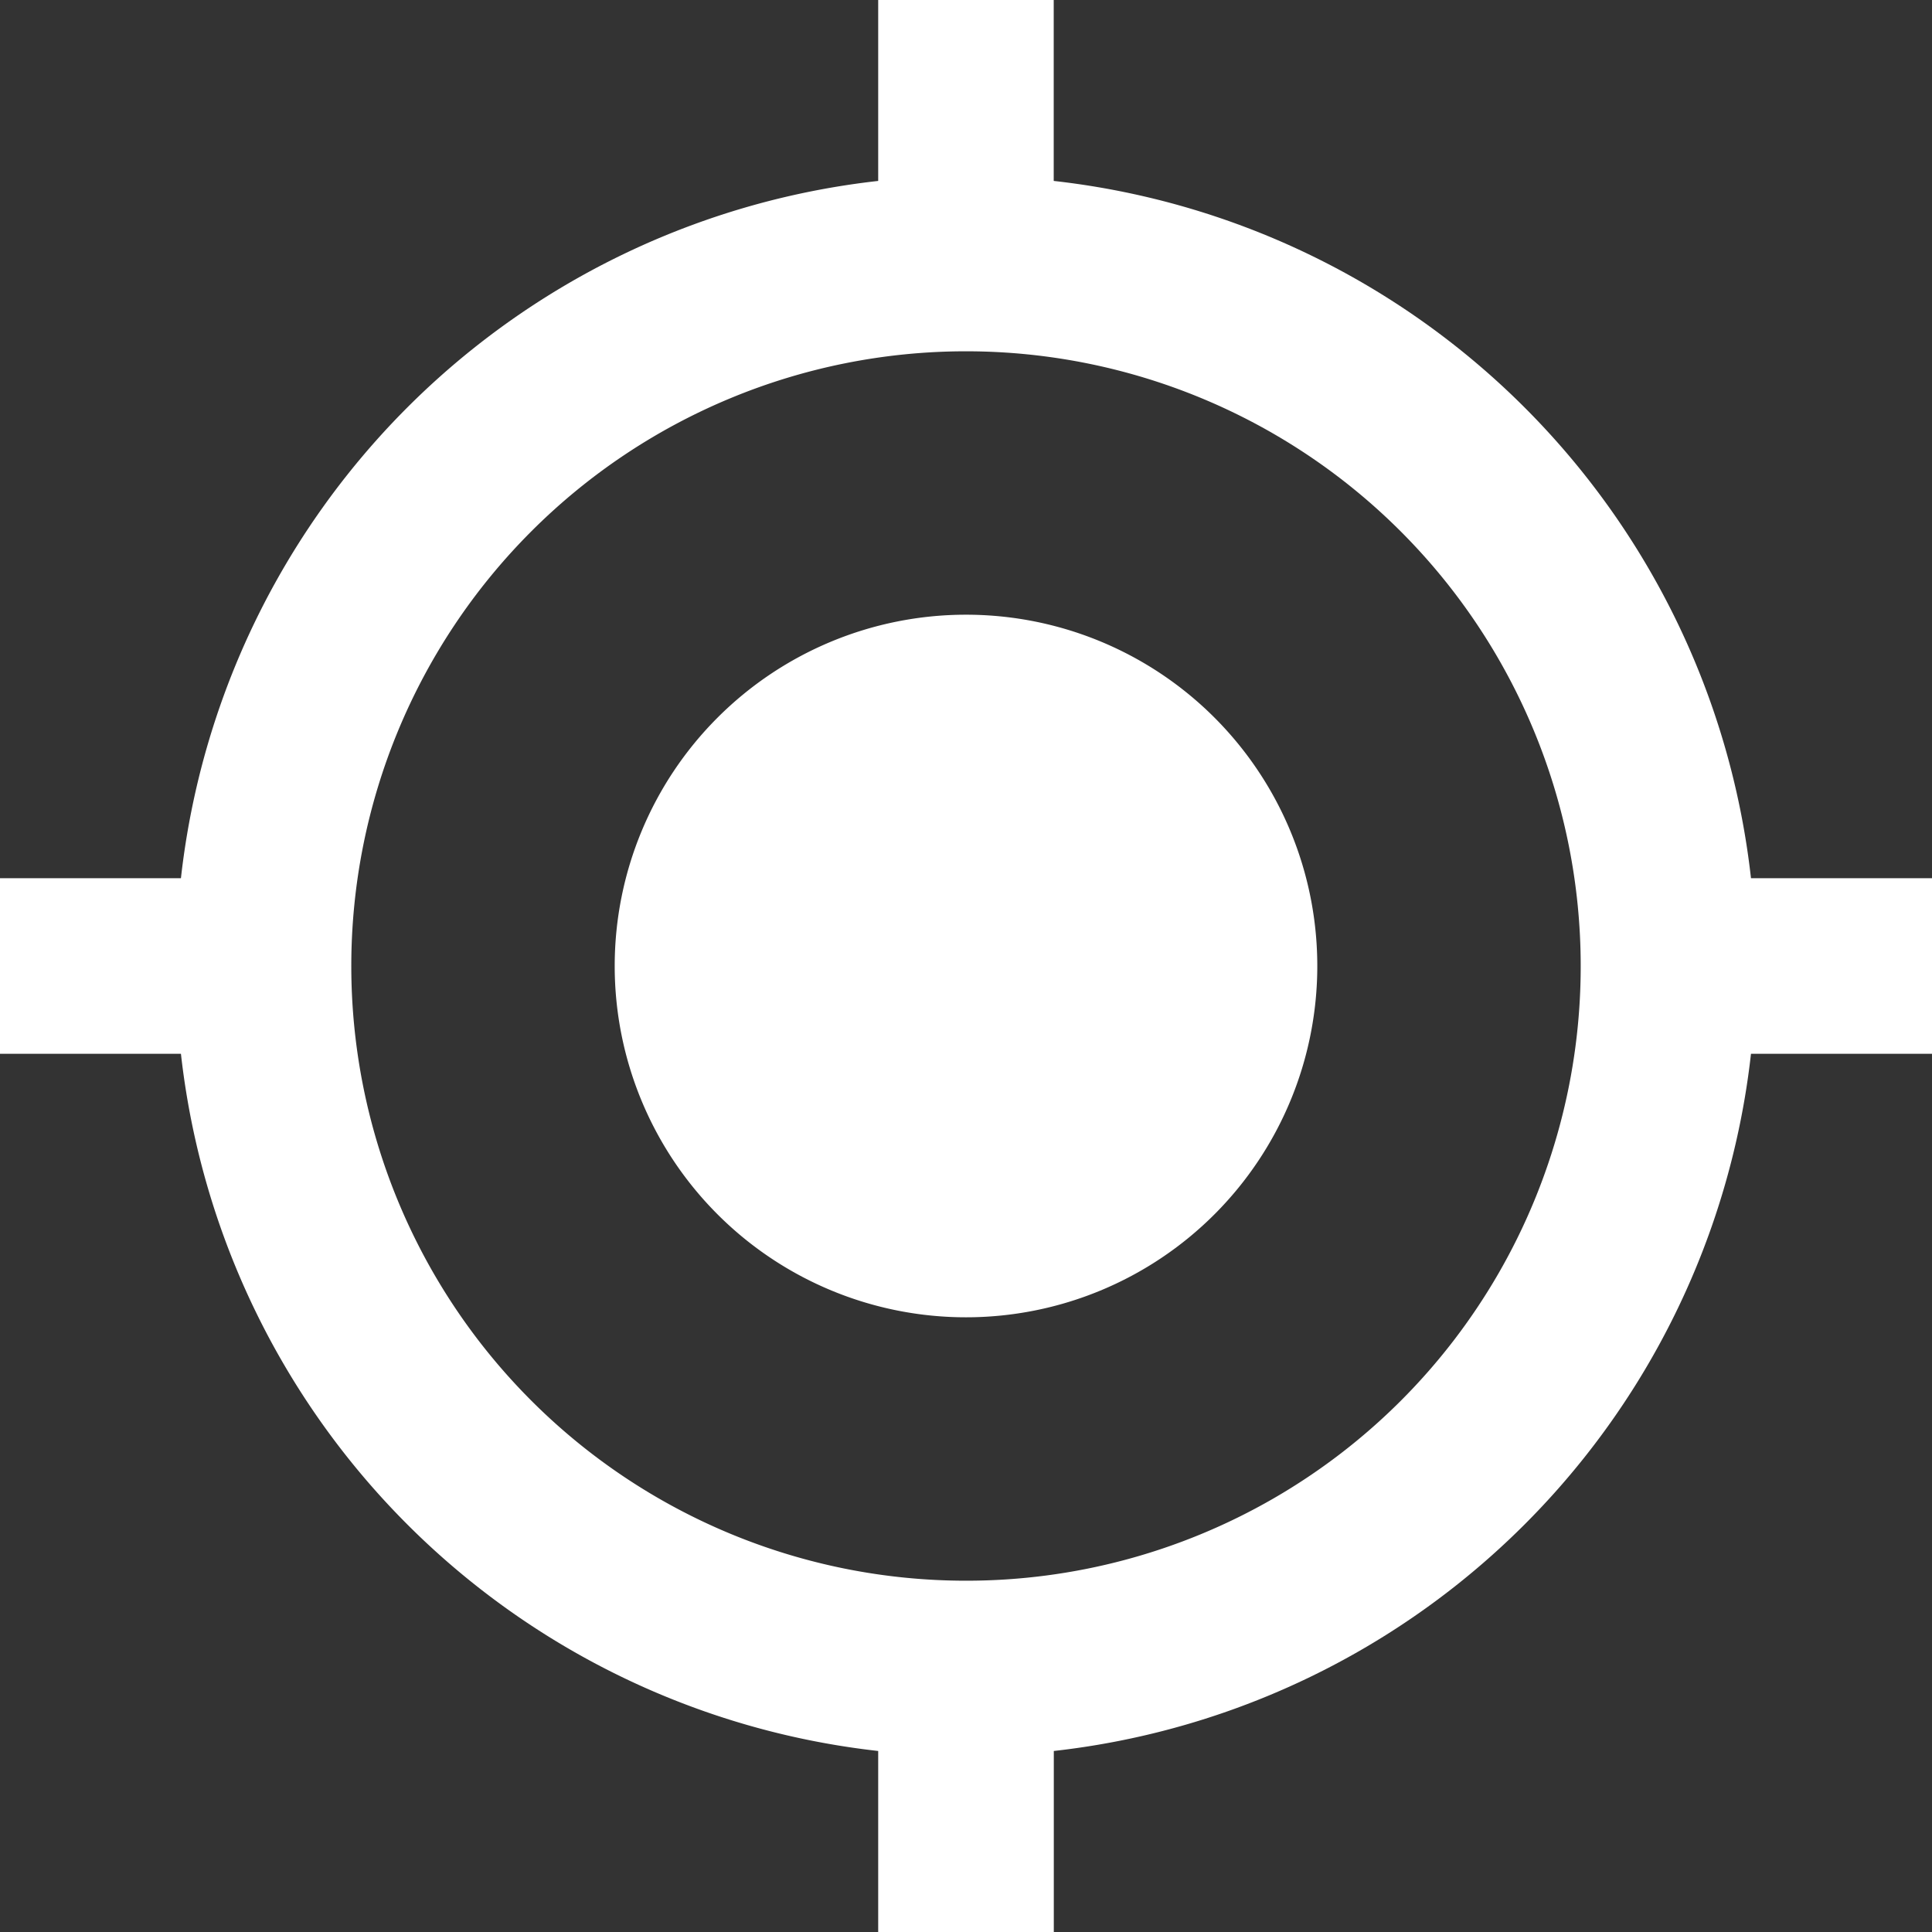 <svg xmlns="http://www.w3.org/2000/svg" width="22.84" height="22.84" viewBox="0 0 22.84 22.84"><rect x="0" y="0" width="22.84" height="22.84" fill="#333333" stroke="none"/><defs><style>.a{fill:#fff;}</style></defs><path class="a" d="M12.92,8.767a4.153,4.153,0,1,0,4.153,4.153A4.152,4.152,0,0,0,12.92,8.767ZM22.2,11.882a9.338,9.338,0,0,0-8.243-8.243V1.5H11.882V3.639a9.338,9.338,0,0,0-8.243,8.243H1.5v2.076H3.639A9.338,9.338,0,0,0,11.882,22.2V24.34h2.076V22.2A9.338,9.338,0,0,0,22.2,13.958H24.34V11.882ZM12.92,20.187a7.267,7.267,0,1,1,7.267-7.267A7.262,7.262,0,0,1,12.92,20.187Z" transform="translate(-1.5 -1.5)"/></svg>